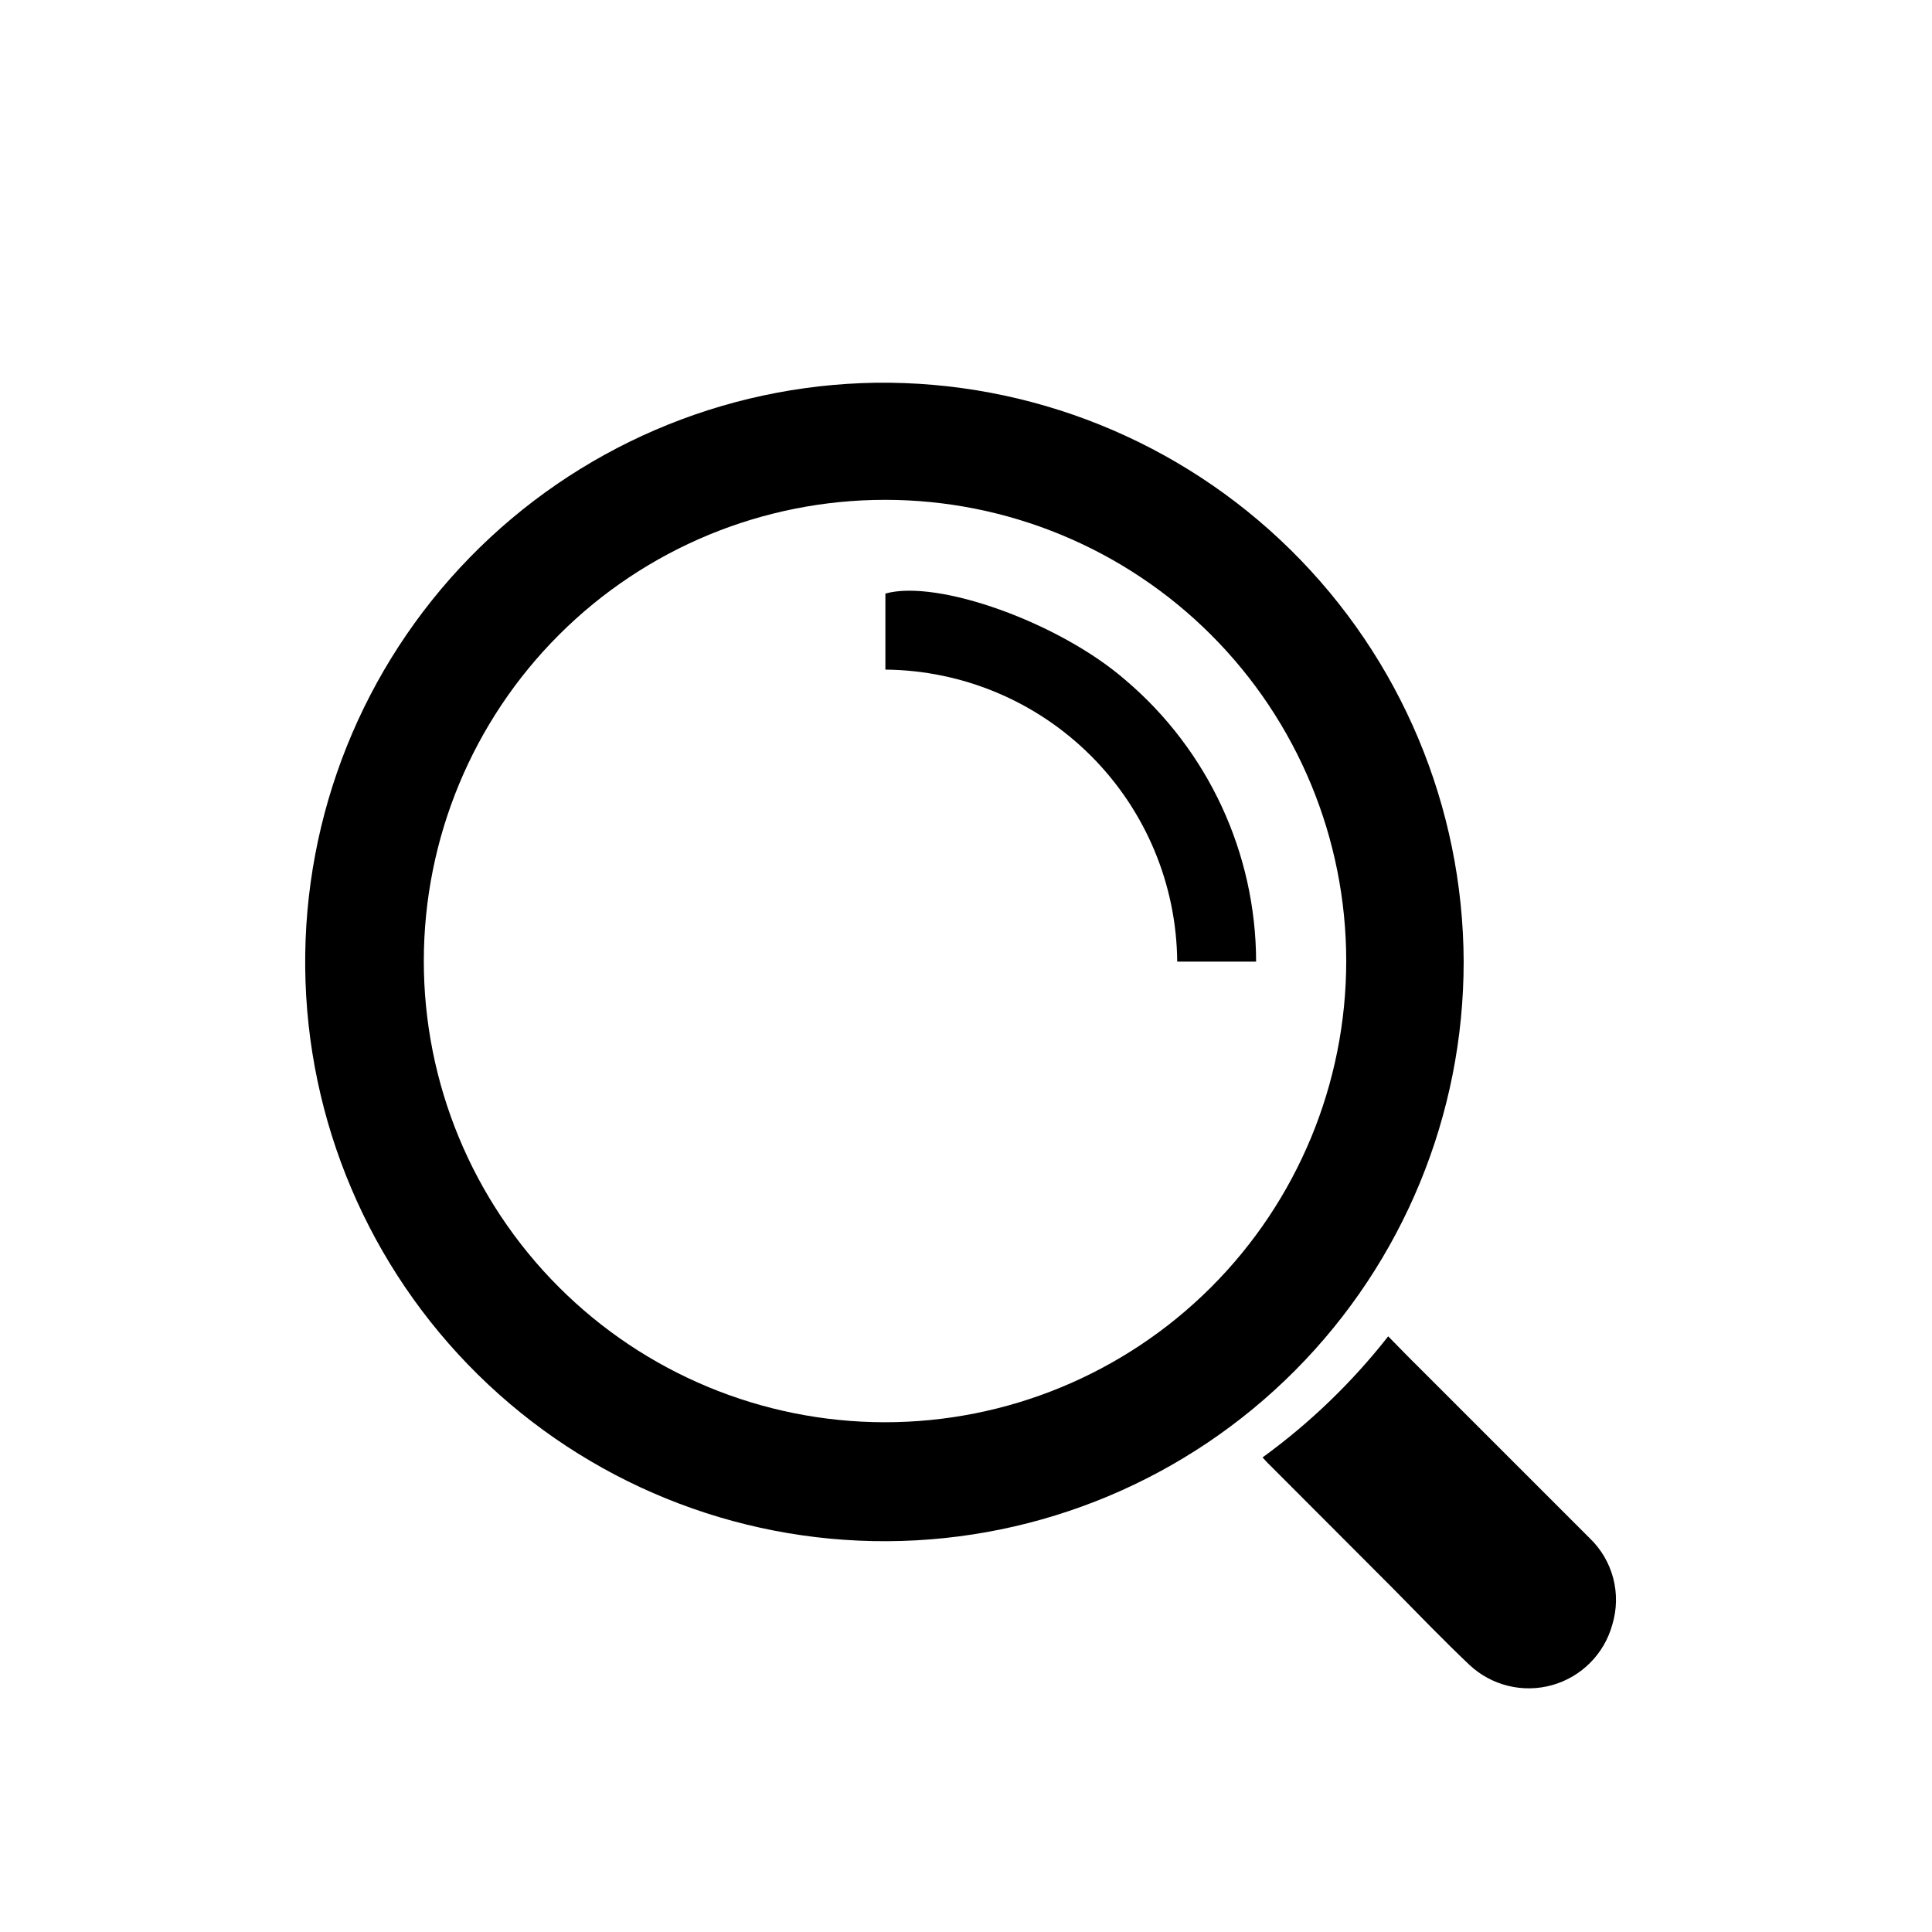 <?xml version="1.0" encoding="UTF-8"?>
<!-- The Best Svg Icon site in the world: iconSvg.co, Visit us! https://iconsvg.co -->
<svg fill="#000000" width="800px" height="800px" version="1.1" viewBox="144 144 512 512" xmlns="http://www.w3.org/2000/svg">
 <g>
  <path d="m376.12 245.43c-40.582 0.598-79.277 17.246-107.62 46.301-28.344 29.051-44.023 68.148-43.617 108.73 0.406 40.582 16.871 79.355 45.789 107.84s67.938 44.348 108.52 44.133c40.59-0.215 79.438-16.496 108.05-45.277 28.617-28.785 44.668-67.73 44.645-108.32-0.129-41.059-16.66-80.363-45.914-109.17-29.254-28.809-68.809-44.734-109.86-44.238zm2.269 275.48c-32.41-0.043-63.473-12.949-86.363-35.891-22.895-22.938-35.738-54.027-35.711-86.434 0.027-32.41 12.922-63.48 35.852-86.379 22.93-22.902 54.016-35.758 86.422-35.746 32.406 0.012 63.484 12.895 86.395 35.816 22.91 22.918 35.781 54 35.781 86.406 0 32.441-12.898 63.555-35.852 86.48-22.957 22.926-54.082 35.785-86.523 35.746z"/>
  <path d="m511.89 498.14c2.973 3.023 5.441 5.594 8.012 8.113l45.344 45.344-0.004-0.004c3.031 2.891 5.199 6.559 6.269 10.605 1.066 4.051 0.988 8.312-0.223 12.32-2.125 7.769-8.168 13.859-15.926 16.047-7.754 2.184-16.086 0.148-21.961-5.367-6.852-6.5-13.402-13.301-20.152-20.152l-32.145-32.195c-0.805-0.754-1.562-1.562-2.519-2.621l0.004 0.004c12.535-9.102 23.742-19.906 33.301-32.094z"/>
  <path d="m476.88 398.84h-20.906c-0.172-20.461-8.371-40.039-22.836-54.512-14.465-14.477-34.039-22.688-54.5-22.875v-20.152c13.703-3.879 46.047 7.609 63.68 22.973l0.004 0.004c21.879 18.598 34.508 45.848 34.559 74.562z"/>
 </g>
</svg>